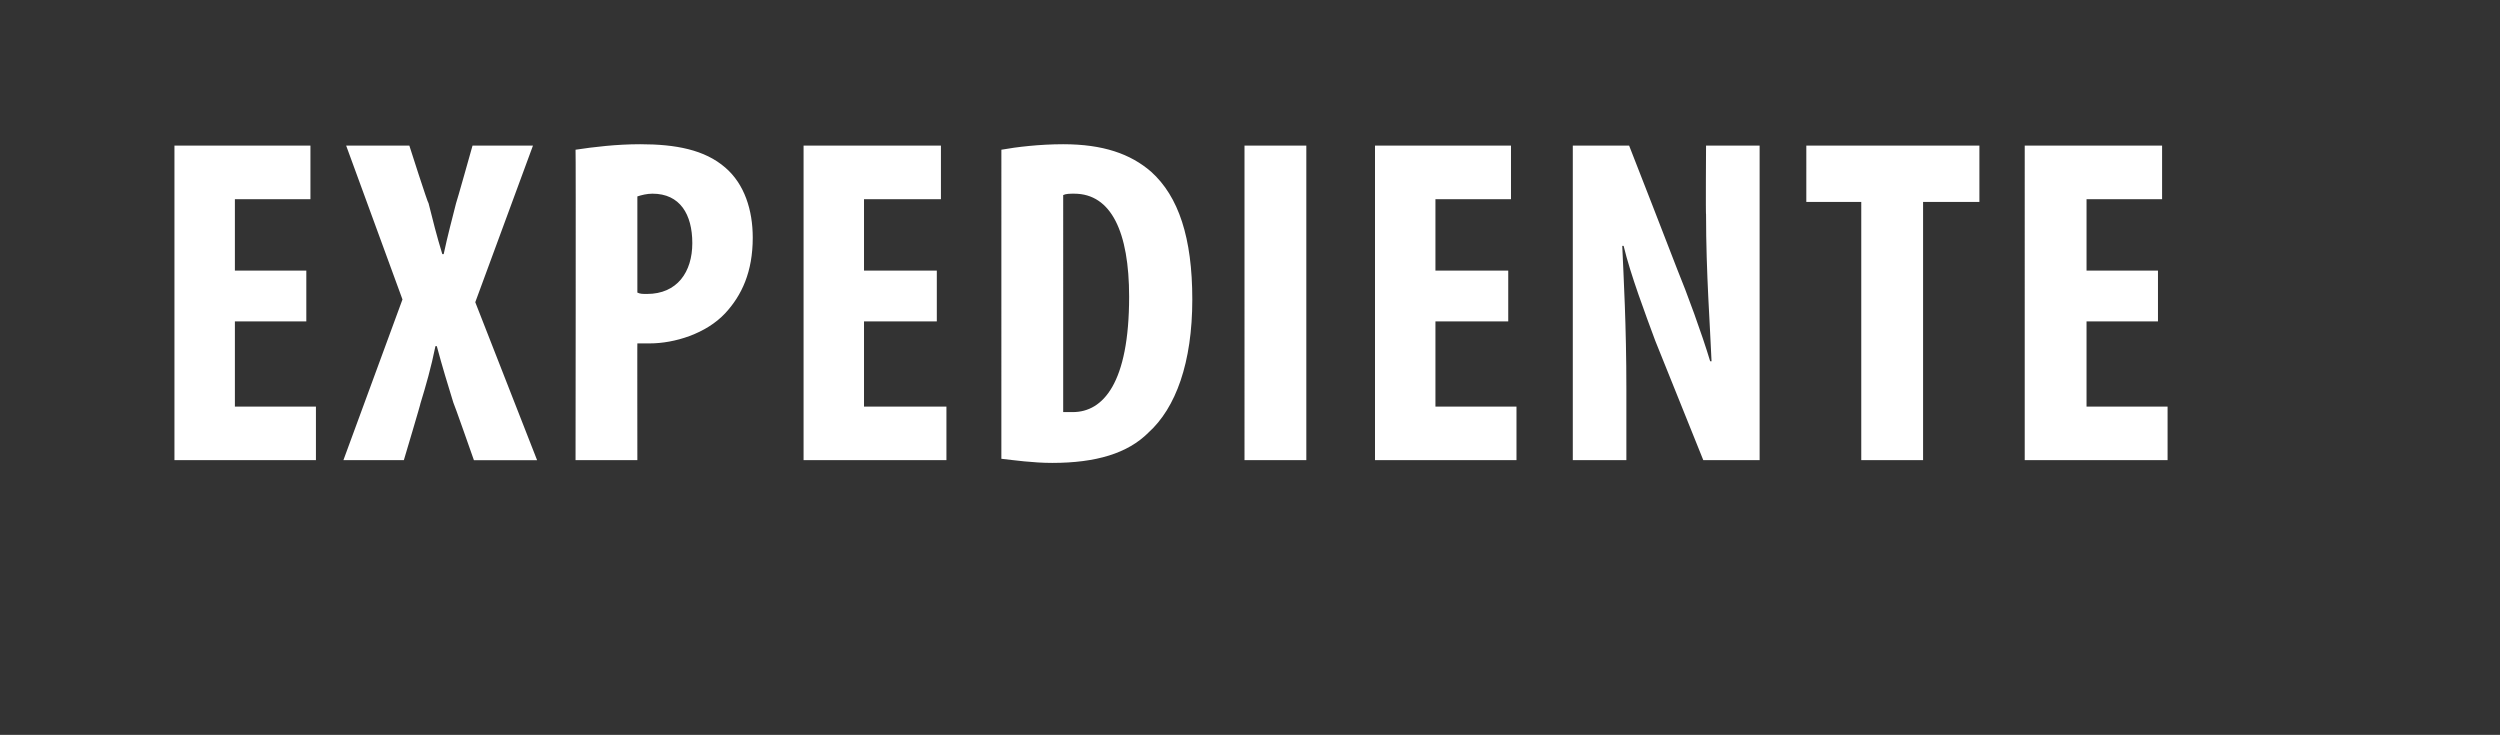 <?xml version="1.0" standalone="no"?><!DOCTYPE svg PUBLIC "-//W3C//DTD SVG 1.1//EN" "http://www.w3.org/Graphics/SVG/1.1/DTD/svg11.dtd"><svg xmlns="http://www.w3.org/2000/svg" version="1.1" width="182px" height="53.5px" viewBox="0 -8 182 53.5" style="top:-8px"><rect x="0" y="-8" width="182" height="53.5" fill="#333333" stroke="none"/><desc>Expediente</desc><defs/><g id="Polygon39212"><path d="m22.3 15.4h-5.2v6.2h5.9v3.9H12.7V2.6h9.9v3.9h-5.5v5.2h5.2v3.7zm12.2 10.1s-1.48-4.22-1.5-4.2c-.4-1.3-.8-2.6-1.2-4.1h-.1c-.3 1.5-.7 2.9-1.1 4.2c.04-.05-1.2 4.1-1.2 4.1H25l4.3-11.7l-4.1-11.2h4.6s1.35 4.23 1.4 4.2c.3 1.2.6 2.4 1 3.7h.1c.3-1.4.6-2.5.9-3.7c.03-.03 1.2-4.2 1.2-4.2h4.4L34.6 14l4.5 11.5h-4.6zm7.4-22.6c1.3-.2 3-.4 4.7-.4c2.6 0 4.7.4 6.2 1.7c1.4 1.2 2 3.1 2 5.1c0 2.5-.8 4.2-2 5.5c-1.4 1.5-3.7 2.2-5.5 2.2h-.9c-.01-.03 0 8.5 0 8.5h-4.5s.03-22.58 0-22.6zm4.5 10.4c.2.1.4.1.7.1c2.2 0 3.3-1.6 3.3-3.7c0-2.1-.9-3.6-2.9-3.6c-.4 0-.8.1-1.1.2v7zm21.8 2.1h-5.3v6.2h6v3.9H58.5V2.6h10v3.9h-5.6v5.2h5.3v3.7zm4.7-12.5c1.1-.2 2.8-.4 4.5-.4c2.9 0 4.9.7 6.4 2c2 1.8 3 4.8 3 9.3c0 4.6-1.2 7.9-3.2 9.7c-1.5 1.5-3.8 2.2-7 2.2c-1.4 0-2.8-.2-3.7-.3V2.9zM77.4 22h.7c2.2 0 4.1-2.1 4.1-8.4c0-4.7-1.3-7.5-4-7.5c-.3 0-.6 0-.8.1V22zM95.1 2.6v22.9h-4.5V2.6h4.5zm14.7 12.8h-5.3v6.2h5.9v3.9h-10.3V2.6h9.9v3.9h-5.5v5.2h5.3v3.7zm4.7 10.1V2.6h4.1s3.5 8.96 3.5 9c.7 1.7 1.8 4.7 2.4 6.7h.1c-.1-2.5-.4-6.4-.4-10.7c-.03.05 0-5 0-5h3.9v22.9H124l-3.5-8.7c-.7-1.9-1.8-4.8-2.3-6.9h-.1c.1 2.3.3 5.8.3 10.4v5.2h-3.9zm21-18.8h-4V2.6h12.6v4.1H140v18.8h-4.5V6.7zm21.6 8.7h-5.2v6.2h5.9v3.9h-10.4V2.6h10v3.9h-5.5v5.2h5.2v3.7z" stroke="none" fill="#fff"/></g></svg>